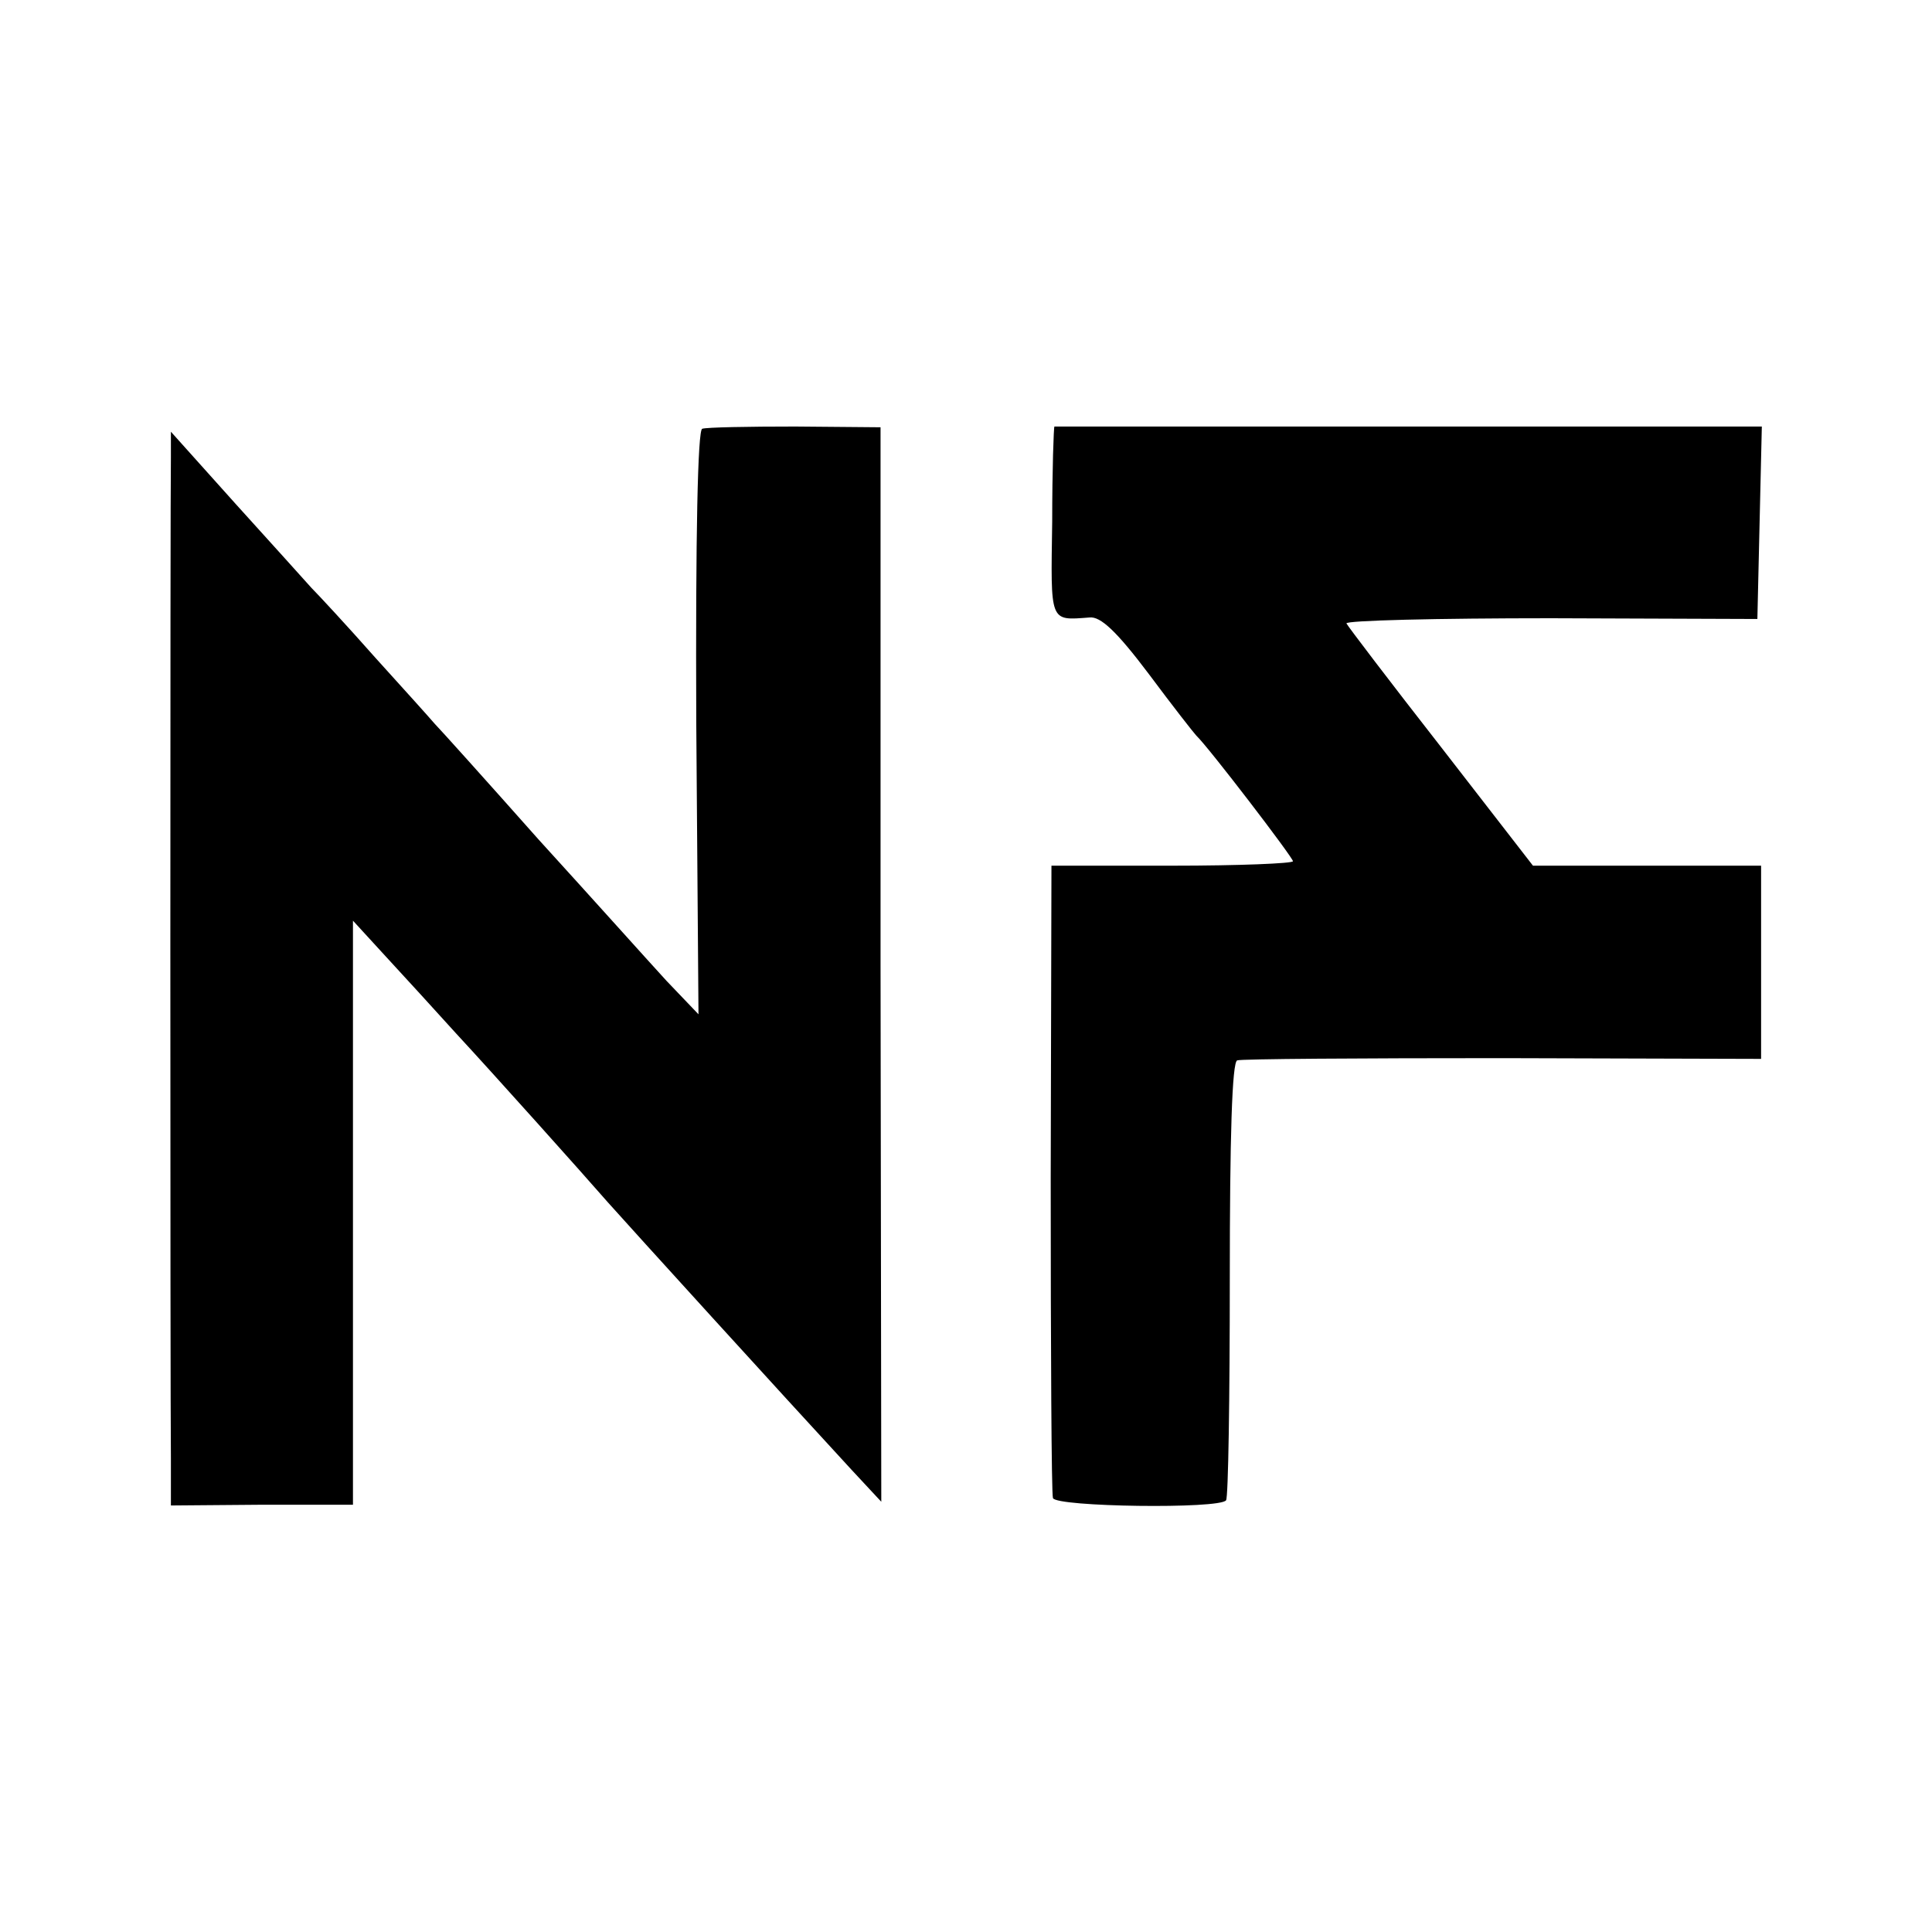 <svg preserveAspectRatio="xMidYMid meet" viewBox="0 0 260 260" height="260pt" width="260pt" xmlns="http://www.w3.org/2000/svg" version="1.0">
<g stroke="none" fill="#000000" transform="translate(0,260) scale(0.1,-0.1)">
<path d="M945 2023 c-6 -2 -9 -141 -8 -395 l3 -393 -43 45 c-23 25 -100 111
-172 190 -71 80 -134 150 -140 156 -5 6 -41 46 -80 89 -38 43 -77 85 -86 94
-8 9 -54 60 -102 113 l-87 97 0 -34 c-1 -46 -1 -1266 0 -1348 l0 -63 123 1
122 0 0 393 0 393 44 -48 c24 -26 67 -73 95 -104 50 -54 170 -188 204 -227 33
-37 233 -257 328 -360 l40 -43 -1 723 0 723 -115 1 c-63 0 -119 -1 -125 -3z"></path>
<path d="M1419 2026 c-1 -1 -3 -58 -3 -128 -2 -137 -4 -133 50 -129 15 2 37
-19 80 -76 32 -43 61 -80 64 -83 16 -15 130 -164 130 -169 0 -3 -73 -6 -162
-6 l-163 0 -1 -420 c0 -231 1 -425 3 -431 4 -12 225 -15 233 -3 3 4 5 138 5
298 0 190 3 292 10 294 5 2 166 3 358 3 l347 -1 0 130 0 130 -153 0 -154 0
-124 160 c-68 87 -125 162 -127 166 -2 4 122 7 275 7 l278 -1 3 130 3 129
-476 0 c-261 0 -476 0 -476 0z"></path>
</g>
</svg>
